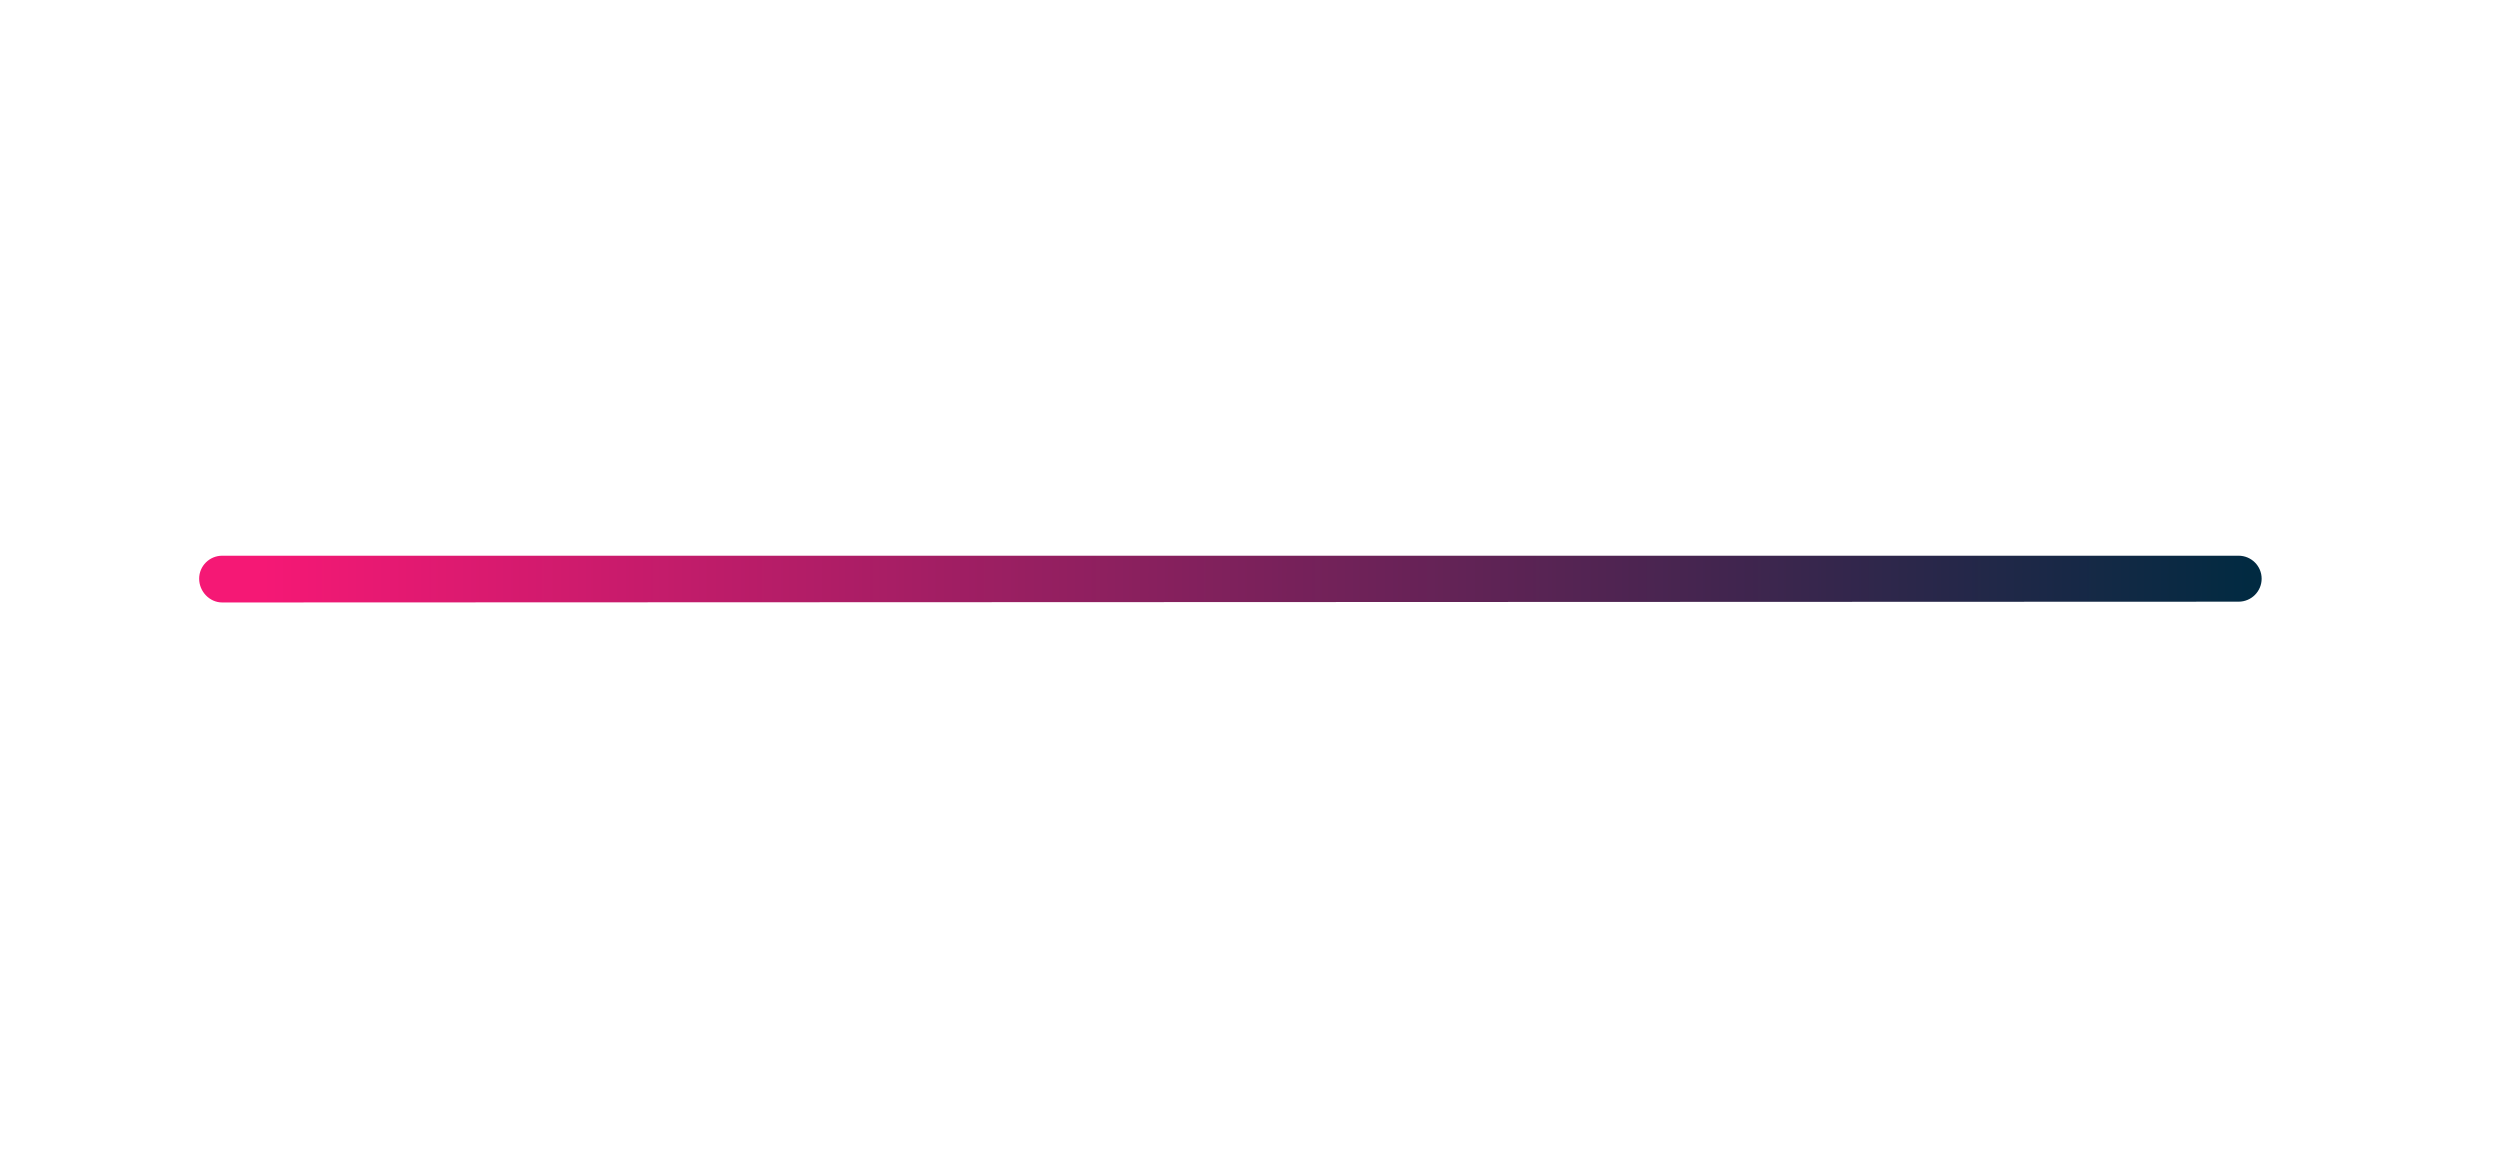 <?xml version="1.0" encoding="UTF-8"?> <svg xmlns="http://www.w3.org/2000/svg" xmlns:xlink="http://www.w3.org/1999/xlink" width="1080" zoomAndPan="magnify" viewBox="0 0 810 375" height="500" preserveAspectRatio="xMidYMid meet" version="1.0"><defs><clipPath id="4e84f94585"><path d="M 64.523 180 L 732.773 180 L 732.773 195.5 L 64.523 195.5 Z M 64.523 180 " clip-rule="nonzero"></path></clipPath><clipPath id="709638f30a"><path d="M 64.523 187.496 C 64.523 183.387 67.871 180.051 71.992 180.051 L 725.305 180.051 C 729.426 180.051 732.773 183.387 732.773 187.496 C 732.773 191.605 729.426 194.945 725.305 194.945 L 71.992 195.199 C 67.871 195.199 64.523 191.605 64.523 187.496 Z M 64.523 187.496 " clip-rule="nonzero"></path></clipPath><linearGradient x1="832.414" gradientTransform="matrix(0, 2.568, -2.575, 0, 6698.371, -1950.034)" y1="2576.107" x2="832.414" gradientUnits="userSpaceOnUse" y2="2316.607" id="c0f58c972b"><stop stop-opacity="1" stop-color="rgb(96.1%, 9.399%, 45.9%)" offset="0"></stop><stop stop-opacity="1" stop-color="rgb(96.037%, 9.404%, 45.886%)" offset="0.031"></stop><stop stop-opacity="1" stop-color="rgb(95.587%, 9.436%, 45.79%)" offset="0.035"></stop><stop stop-opacity="1" stop-color="rgb(95.201%, 9.465%, 45.709%)" offset="0.039"></stop><stop stop-opacity="1" stop-color="rgb(94.814%, 9.494%, 45.627%)" offset="0.043"></stop><stop stop-opacity="1" stop-color="rgb(94.427%, 9.523%, 45.544%)" offset="0.047"></stop><stop stop-opacity="1" stop-color="rgb(94.04%, 9.55%, 45.462%)" offset="0.051"></stop><stop stop-opacity="1" stop-color="rgb(93.652%, 9.579%, 45.38%)" offset="0.055"></stop><stop stop-opacity="1" stop-color="rgb(93.265%, 9.608%, 45.297%)" offset="0.059"></stop><stop stop-opacity="1" stop-color="rgb(92.879%, 9.637%, 45.216%)" offset="0.062"></stop><stop stop-opacity="1" stop-color="rgb(92.491%, 9.665%, 45.134%)" offset="0.066"></stop><stop stop-opacity="1" stop-color="rgb(92.105%, 9.694%, 45.052%)" offset="0.07"></stop><stop stop-opacity="1" stop-color="rgb(91.718%, 9.723%, 44.969%)" offset="0.074"></stop><stop stop-opacity="1" stop-color="rgb(91.331%, 9.752%, 44.887%)" offset="0.078"></stop><stop stop-opacity="1" stop-color="rgb(90.944%, 9.779%, 44.804%)" offset="0.082"></stop><stop stop-opacity="1" stop-color="rgb(90.558%, 9.808%, 44.724%)" offset="0.086"></stop><stop stop-opacity="1" stop-color="rgb(90.17%, 9.837%, 44.641%)" offset="0.09"></stop><stop stop-opacity="1" stop-color="rgb(89.783%, 9.866%, 44.559%)" offset="0.094"></stop><stop stop-opacity="1" stop-color="rgb(89.395%, 9.894%, 44.476%)" offset="0.098"></stop><stop stop-opacity="1" stop-color="rgb(89.009%, 9.923%, 44.394%)" offset="0.102"></stop><stop stop-opacity="1" stop-color="rgb(88.622%, 9.952%, 44.312%)" offset="0.105"></stop><stop stop-opacity="1" stop-color="rgb(88.235%, 9.981%, 44.231%)" offset="0.109"></stop><stop stop-opacity="1" stop-color="rgb(87.848%, 10.008%, 44.148%)" offset="0.113"></stop><stop stop-opacity="1" stop-color="rgb(87.462%, 10.037%, 44.066%)" offset="0.117"></stop><stop stop-opacity="1" stop-color="rgb(87.074%, 10.066%, 43.983%)" offset="0.121"></stop><stop stop-opacity="1" stop-color="rgb(86.688%, 10.095%, 43.901%)" offset="0.125"></stop><stop stop-opacity="1" stop-color="rgb(86.301%, 10.123%, 43.819%)" offset="0.129"></stop><stop stop-opacity="1" stop-color="rgb(85.915%, 10.152%, 43.738%)" offset="0.133"></stop><stop stop-opacity="1" stop-color="rgb(85.527%, 10.181%, 43.655%)" offset="0.137"></stop><stop stop-opacity="1" stop-color="rgb(85.139%, 10.21%, 43.573%)" offset="0.141"></stop><stop stop-opacity="1" stop-color="rgb(84.752%, 10.237%, 43.491%)" offset="0.145"></stop><stop stop-opacity="1" stop-color="rgb(84.366%, 10.266%, 43.408%)" offset="0.148"></stop><stop stop-opacity="1" stop-color="rgb(83.978%, 10.294%, 43.326%)" offset="0.152"></stop><stop stop-opacity="1" stop-color="rgb(83.592%, 10.323%, 43.245%)" offset="0.156"></stop><stop stop-opacity="1" stop-color="rgb(83.205%, 10.352%, 43.163%)" offset="0.16"></stop><stop stop-opacity="1" stop-color="rgb(82.819%, 10.381%, 43.08%)" offset="0.164"></stop><stop stop-opacity="1" stop-color="rgb(82.431%, 10.408%, 42.998%)" offset="0.168"></stop><stop stop-opacity="1" stop-color="rgb(82.045%, 10.437%, 42.915%)" offset="0.172"></stop><stop stop-opacity="1" stop-color="rgb(81.657%, 10.466%, 42.833%)" offset="0.176"></stop><stop stop-opacity="1" stop-color="rgb(81.27%, 10.495%, 42.752%)" offset="0.18"></stop><stop stop-opacity="1" stop-color="rgb(80.882%, 10.522%, 42.67%)" offset="0.184"></stop><stop stop-opacity="1" stop-color="rgb(80.496%, 10.551%, 42.587%)" offset="0.188"></stop><stop stop-opacity="1" stop-color="rgb(80.109%, 10.58%, 42.505%)" offset="0.191"></stop><stop stop-opacity="1" stop-color="rgb(79.723%, 10.609%, 42.422%)" offset="0.195"></stop><stop stop-opacity="1" stop-color="rgb(79.335%, 10.637%, 42.34%)" offset="0.199"></stop><stop stop-opacity="1" stop-color="rgb(78.949%, 10.666%, 42.259%)" offset="0.203"></stop><stop stop-opacity="1" stop-color="rgb(78.561%, 10.695%, 42.177%)" offset="0.207"></stop><stop stop-opacity="1" stop-color="rgb(78.175%, 10.724%, 42.094%)" offset="0.211"></stop><stop stop-opacity="1" stop-color="rgb(77.788%, 10.751%, 42.012%)" offset="0.215"></stop><stop stop-opacity="1" stop-color="rgb(77.402%, 10.78%, 41.93%)" offset="0.219"></stop><stop stop-opacity="1" stop-color="rgb(77.014%, 10.809%, 41.847%)" offset="0.223"></stop><stop stop-opacity="1" stop-color="rgb(76.627%, 10.838%, 41.766%)" offset="0.227"></stop><stop stop-opacity="1" stop-color="rgb(76.239%, 10.866%, 41.684%)" offset="0.23"></stop><stop stop-opacity="1" stop-color="rgb(75.853%, 10.895%, 41.602%)" offset="0.234"></stop><stop stop-opacity="1" stop-color="rgb(75.465%, 10.924%, 41.519%)" offset="0.238"></stop><stop stop-opacity="1" stop-color="rgb(75.079%, 10.953%, 41.437%)" offset="0.242"></stop><stop stop-opacity="1" stop-color="rgb(74.692%, 10.98%, 41.354%)" offset="0.246"></stop><stop stop-opacity="1" stop-color="rgb(74.306%, 11.009%, 41.273%)" offset="0.25"></stop><stop stop-opacity="1" stop-color="rgb(73.918%, 11.038%, 41.191%)" offset="0.254"></stop><stop stop-opacity="1" stop-color="rgb(73.532%, 11.067%, 41.109%)" offset="0.258"></stop><stop stop-opacity="1" stop-color="rgb(73.145%, 11.095%, 41.026%)" offset="0.262"></stop><stop stop-opacity="1" stop-color="rgb(72.757%, 11.124%, 40.944%)" offset="0.266"></stop><stop stop-opacity="1" stop-color="rgb(72.369%, 11.153%, 40.862%)" offset="0.27"></stop><stop stop-opacity="1" stop-color="rgb(71.983%, 11.182%, 40.781%)" offset="0.273"></stop><stop stop-opacity="1" stop-color="rgb(71.596%, 11.209%, 40.698%)" offset="0.277"></stop><stop stop-opacity="1" stop-color="rgb(71.21%, 11.238%, 40.616%)" offset="0.281"></stop><stop stop-opacity="1" stop-color="rgb(70.822%, 11.266%, 40.533%)" offset="0.285"></stop><stop stop-opacity="1" stop-color="rgb(70.436%, 11.295%, 40.451%)" offset="0.289"></stop><stop stop-opacity="1" stop-color="rgb(70.049%, 11.324%, 40.369%)" offset="0.293"></stop><stop stop-opacity="1" stop-color="rgb(69.662%, 11.353%, 40.288%)" offset="0.297"></stop><stop stop-opacity="1" stop-color="rgb(69.275%, 11.38%, 40.205%)" offset="0.301"></stop><stop stop-opacity="1" stop-color="rgb(68.889%, 11.409%, 40.123%)" offset="0.305"></stop><stop stop-opacity="1" stop-color="rgb(68.501%, 11.438%, 40.041%)" offset="0.309"></stop><stop stop-opacity="1" stop-color="rgb(68.114%, 11.467%, 39.958%)" offset="0.312"></stop><stop stop-opacity="1" stop-color="rgb(67.726%, 11.494%, 39.876%)" offset="0.316"></stop><stop stop-opacity="1" stop-color="rgb(67.34%, 11.523%, 39.795%)" offset="0.32"></stop><stop stop-opacity="1" stop-color="rgb(66.953%, 11.552%, 39.713%)" offset="0.324"></stop><stop stop-opacity="1" stop-color="rgb(66.566%, 11.581%, 39.63%)" offset="0.328"></stop><stop stop-opacity="1" stop-color="rgb(66.179%, 11.609%, 39.548%)" offset="0.332"></stop><stop stop-opacity="1" stop-color="rgb(65.793%, 11.638%, 39.465%)" offset="0.336"></stop><stop stop-opacity="1" stop-color="rgb(65.405%, 11.667%, 39.383%)" offset="0.34"></stop><stop stop-opacity="1" stop-color="rgb(65.019%, 11.696%, 39.302%)" offset="0.344"></stop><stop stop-opacity="1" stop-color="rgb(64.632%, 11.723%, 39.22%)" offset="0.348"></stop><stop stop-opacity="1" stop-color="rgb(64.244%, 11.752%, 39.137%)" offset="0.352"></stop><stop stop-opacity="1" stop-color="rgb(63.857%, 11.781%, 39.055%)" offset="0.355"></stop><stop stop-opacity="1" stop-color="rgb(63.47%, 11.81%, 38.972%)" offset="0.359"></stop><stop stop-opacity="1" stop-color="rgb(63.083%, 11.838%, 38.89%)" offset="0.363"></stop><stop stop-opacity="1" stop-color="rgb(62.697%, 11.867%, 38.809%)" offset="0.367"></stop><stop stop-opacity="1" stop-color="rgb(62.309%, 11.896%, 38.727%)" offset="0.371"></stop><stop stop-opacity="1" stop-color="rgb(61.923%, 11.925%, 38.644%)" offset="0.375"></stop><stop stop-opacity="1" stop-color="rgb(61.536%, 11.952%, 38.562%)" offset="0.379"></stop><stop stop-opacity="1" stop-color="rgb(61.15%, 11.981%, 38.48%)" offset="0.383"></stop><stop stop-opacity="1" stop-color="rgb(60.762%, 12.01%, 38.397%)" offset="0.387"></stop><stop stop-opacity="1" stop-color="rgb(60.376%, 12.039%, 38.316%)" offset="0.391"></stop><stop stop-opacity="1" stop-color="rgb(59.988%, 12.067%, 38.234%)" offset="0.395"></stop><stop stop-opacity="1" stop-color="rgb(59.601%, 12.096%, 38.152%)" offset="0.398"></stop><stop stop-opacity="1" stop-color="rgb(59.213%, 12.125%, 38.069%)" offset="0.402"></stop><stop stop-opacity="1" stop-color="rgb(58.827%, 12.154%, 37.987%)" offset="0.406"></stop><stop stop-opacity="1" stop-color="rgb(58.44%, 12.181%, 37.904%)" offset="0.41"></stop><stop stop-opacity="1" stop-color="rgb(58.054%, 12.21%, 37.823%)" offset="0.414"></stop><stop stop-opacity="1" stop-color="rgb(57.666%, 12.238%, 37.741%)" offset="0.418"></stop><stop stop-opacity="1" stop-color="rgb(57.28%, 12.267%, 37.659%)" offset="0.422"></stop><stop stop-opacity="1" stop-color="rgb(56.892%, 12.296%, 37.576%)" offset="0.426"></stop><stop stop-opacity="1" stop-color="rgb(56.506%, 12.325%, 37.494%)" offset="0.43"></stop><stop stop-opacity="1" stop-color="rgb(56.119%, 12.352%, 37.411%)" offset="0.434"></stop><stop stop-opacity="1" stop-color="rgb(55.731%, 12.381%, 37.331%)" offset="0.438"></stop><stop stop-opacity="1" stop-color="rgb(55.344%, 12.41%, 37.248%)" offset="0.441"></stop><stop stop-opacity="1" stop-color="rgb(54.958%, 12.439%, 37.166%)" offset="0.445"></stop><stop stop-opacity="1" stop-color="rgb(54.57%, 12.466%, 37.083%)" offset="0.449"></stop><stop stop-opacity="1" stop-color="rgb(54.184%, 12.495%, 37.001%)" offset="0.453"></stop><stop stop-opacity="1" stop-color="rgb(53.796%, 12.524%, 36.919%)" offset="0.457"></stop><stop stop-opacity="1" stop-color="rgb(53.41%, 12.553%, 36.838%)" offset="0.461"></stop><stop stop-opacity="1" stop-color="rgb(53.023%, 12.581%, 36.755%)" offset="0.465"></stop><stop stop-opacity="1" stop-color="rgb(52.637%, 12.61%, 36.673%)" offset="0.469"></stop><stop stop-opacity="1" stop-color="rgb(52.249%, 12.639%, 36.591%)" offset="0.473"></stop><stop stop-opacity="1" stop-color="rgb(51.863%, 12.668%, 36.508%)" offset="0.477"></stop><stop stop-opacity="1" stop-color="rgb(51.476%, 12.695%, 36.426%)" offset="0.48"></stop><stop stop-opacity="1" stop-color="rgb(51.088%, 12.724%, 36.345%)" offset="0.484"></stop><stop stop-opacity="1" stop-color="rgb(50.7%, 12.753%, 36.263%)" offset="0.488"></stop><stop stop-opacity="1" stop-color="rgb(50.314%, 12.782%, 36.18%)" offset="0.492"></stop><stop stop-opacity="1" stop-color="rgb(49.927%, 12.81%, 36.098%)" offset="0.496"></stop><stop stop-opacity="1" stop-color="rgb(49.541%, 12.839%, 36.015%)" offset="0.5"></stop><stop stop-opacity="1" stop-color="rgb(49.153%, 12.868%, 35.933%)" offset="0.504"></stop><stop stop-opacity="1" stop-color="rgb(48.767%, 12.897%, 35.852%)" offset="0.508"></stop><stop stop-opacity="1" stop-color="rgb(48.38%, 12.924%, 35.77%)" offset="0.512"></stop><stop stop-opacity="1" stop-color="rgb(47.993%, 12.953%, 35.687%)" offset="0.516"></stop><stop stop-opacity="1" stop-color="rgb(47.606%, 12.982%, 35.605%)" offset="0.52"></stop><stop stop-opacity="1" stop-color="rgb(47.218%, 13.011%, 35.522%)" offset="0.523"></stop><stop stop-opacity="1" stop-color="rgb(46.831%, 13.039%, 35.44%)" offset="0.527"></stop><stop stop-opacity="1" stop-color="rgb(46.445%, 13.068%, 35.359%)" offset="0.531"></stop><stop stop-opacity="1" stop-color="rgb(46.057%, 13.097%, 35.277%)" offset="0.535"></stop><stop stop-opacity="1" stop-color="rgb(45.671%, 13.126%, 35.194%)" offset="0.539"></stop><stop stop-opacity="1" stop-color="rgb(45.284%, 13.153%, 35.112%)" offset="0.543"></stop><stop stop-opacity="1" stop-color="rgb(44.897%, 13.182%, 35.03%)" offset="0.547"></stop><stop stop-opacity="1" stop-color="rgb(44.51%, 13.21%, 34.947%)" offset="0.551"></stop><stop stop-opacity="1" stop-color="rgb(44.124%, 13.239%, 34.866%)" offset="0.555"></stop><stop stop-opacity="1" stop-color="rgb(43.736%, 13.268%, 34.784%)" offset="0.559"></stop><stop stop-opacity="1" stop-color="rgb(43.349%, 13.297%, 34.702%)" offset="0.562"></stop><stop stop-opacity="1" stop-color="rgb(42.961%, 13.324%, 34.619%)" offset="0.566"></stop><stop stop-opacity="1" stop-color="rgb(42.575%, 13.353%, 34.537%)" offset="0.57"></stop><stop stop-opacity="1" stop-color="rgb(42.188%, 13.382%, 34.454%)" offset="0.574"></stop><stop stop-opacity="1" stop-color="rgb(41.801%, 13.411%, 34.373%)" offset="0.578"></stop><stop stop-opacity="1" stop-color="rgb(41.414%, 13.438%, 34.291%)" offset="0.582"></stop><stop stop-opacity="1" stop-color="rgb(41.028%, 13.467%, 34.209%)" offset="0.586"></stop><stop stop-opacity="1" stop-color="rgb(40.64%, 13.496%, 34.126%)" offset="0.59"></stop><stop stop-opacity="1" stop-color="rgb(40.254%, 13.525%, 34.044%)" offset="0.594"></stop><stop stop-opacity="1" stop-color="rgb(39.867%, 13.553%, 33.961%)" offset="0.598"></stop><stop stop-opacity="1" stop-color="rgb(39.481%, 13.582%, 33.881%)" offset="0.602"></stop><stop stop-opacity="1" stop-color="rgb(39.093%, 13.611%, 33.798%)" offset="0.605"></stop><stop stop-opacity="1" stop-color="rgb(38.705%, 13.64%, 33.716%)" offset="0.609"></stop><stop stop-opacity="1" stop-color="rgb(38.318%, 13.667%, 33.633%)" offset="0.613"></stop><stop stop-opacity="1" stop-color="rgb(37.932%, 13.696%, 33.551%)" offset="0.617"></stop><stop stop-opacity="1" stop-color="rgb(37.544%, 13.725%, 33.469%)" offset="0.621"></stop><stop stop-opacity="1" stop-color="rgb(37.158%, 13.754%, 33.388%)" offset="0.625"></stop><stop stop-opacity="1" stop-color="rgb(36.771%, 13.782%, 33.305%)" offset="0.629"></stop><stop stop-opacity="1" stop-color="rgb(36.385%, 13.811%, 33.223%)" offset="0.633"></stop><stop stop-opacity="1" stop-color="rgb(35.997%, 13.84%, 33.141%)" offset="0.637"></stop><stop stop-opacity="1" stop-color="rgb(35.611%, 13.869%, 33.058%)" offset="0.641"></stop><stop stop-opacity="1" stop-color="rgb(35.223%, 13.896%, 32.976%)" offset="0.645"></stop><stop stop-opacity="1" stop-color="rgb(34.836%, 13.925%, 32.895%)" offset="0.648"></stop><stop stop-opacity="1" stop-color="rgb(34.448%, 13.954%, 32.812%)" offset="0.652"></stop><stop stop-opacity="1" stop-color="rgb(34.062%, 13.983%, 32.73%)" offset="0.656"></stop><stop stop-opacity="1" stop-color="rgb(33.675%, 14.011%, 32.648%)" offset="0.66"></stop><stop stop-opacity="1" stop-color="rgb(33.289%, 14.04%, 32.565%)" offset="0.664"></stop><stop stop-opacity="1" stop-color="rgb(32.901%, 14.069%, 32.483%)" offset="0.668"></stop><stop stop-opacity="1" stop-color="rgb(32.515%, 14.098%, 32.402%)" offset="0.672"></stop><stop stop-opacity="1" stop-color="rgb(32.127%, 14.125%, 32.32%)" offset="0.676"></stop><stop stop-opacity="1" stop-color="rgb(31.741%, 14.154%, 32.237%)" offset="0.68"></stop><stop stop-opacity="1" stop-color="rgb(31.354%, 14.183%, 32.155%)" offset="0.684"></stop><stop stop-opacity="1" stop-color="rgb(30.968%, 14.212%, 32.072%)" offset="0.688"></stop><stop stop-opacity="1" stop-color="rgb(30.58%, 14.24%, 31.99%)" offset="0.691"></stop><stop stop-opacity="1" stop-color="rgb(30.193%, 14.268%, 31.909%)" offset="0.695"></stop><stop stop-opacity="1" stop-color="rgb(29.805%, 14.296%, 31.827%)" offset="0.699"></stop><stop stop-opacity="1" stop-color="rgb(29.419%, 14.325%, 31.744%)" offset="0.703"></stop><stop stop-opacity="1" stop-color="rgb(29.031%, 14.354%, 31.662%)" offset="0.707"></stop><stop stop-opacity="1" stop-color="rgb(28.645%, 14.383%, 31.58%)" offset="0.711"></stop><stop stop-opacity="1" stop-color="rgb(28.258%, 14.41%, 31.497%)" offset="0.715"></stop><stop stop-opacity="1" stop-color="rgb(27.872%, 14.439%, 31.416%)" offset="0.719"></stop><stop stop-opacity="1" stop-color="rgb(27.484%, 14.468%, 31.334%)" offset="0.723"></stop><stop stop-opacity="1" stop-color="rgb(27.098%, 14.497%, 31.252%)" offset="0.727"></stop><stop stop-opacity="1" stop-color="rgb(26.711%, 14.525%, 31.169%)" offset="0.73"></stop><stop stop-opacity="1" stop-color="rgb(26.323%, 14.554%, 31.087%)" offset="0.734"></stop><stop stop-opacity="1" stop-color="rgb(25.935%, 14.583%, 31.004%)" offset="0.738"></stop><stop stop-opacity="1" stop-color="rgb(25.549%, 14.612%, 30.923%)" offset="0.742"></stop><stop stop-opacity="1" stop-color="rgb(25.162%, 14.639%, 30.841%)" offset="0.746"></stop><stop stop-opacity="1" stop-color="rgb(24.776%, 14.668%, 30.759%)" offset="0.75"></stop><stop stop-opacity="1" stop-color="rgb(24.388%, 14.697%, 30.676%)" offset="0.754"></stop><stop stop-opacity="1" stop-color="rgb(24.002%, 14.726%, 30.594%)" offset="0.758"></stop><stop stop-opacity="1" stop-color="rgb(23.615%, 14.754%, 30.511%)" offset="0.762"></stop><stop stop-opacity="1" stop-color="rgb(23.228%, 14.783%, 30.431%)" offset="0.766"></stop><stop stop-opacity="1" stop-color="rgb(22.841%, 14.812%, 30.348%)" offset="0.77"></stop><stop stop-opacity="1" stop-color="rgb(22.455%, 14.841%, 30.266%)" offset="0.773"></stop><stop stop-opacity="1" stop-color="rgb(22.067%, 14.868%, 30.183%)" offset="0.777"></stop><stop stop-opacity="1" stop-color="rgb(21.68%, 14.897%, 30.101%)" offset="0.781"></stop><stop stop-opacity="1" stop-color="rgb(21.292%, 14.926%, 30.019%)" offset="0.785"></stop><stop stop-opacity="1" stop-color="rgb(20.906%, 14.955%, 29.938%)" offset="0.789"></stop><stop stop-opacity="1" stop-color="rgb(20.518%, 14.983%, 29.855%)" offset="0.793"></stop><stop stop-opacity="1" stop-color="rgb(20.132%, 15.012%, 29.773%)" offset="0.797"></stop><stop stop-opacity="1" stop-color="rgb(19.745%, 15.041%, 29.691%)" offset="0.801"></stop><stop stop-opacity="1" stop-color="rgb(19.359%, 15.07%, 29.608%)" offset="0.805"></stop><stop stop-opacity="1" stop-color="rgb(18.971%, 15.097%, 29.526%)" offset="0.809"></stop><stop stop-opacity="1" stop-color="rgb(18.585%, 15.126%, 29.445%)" offset="0.812"></stop><stop stop-opacity="1" stop-color="rgb(18.198%, 15.155%, 29.362%)" offset="0.816"></stop><stop stop-opacity="1" stop-color="rgb(17.81%, 15.184%, 29.28%)" offset="0.82"></stop><stop stop-opacity="1" stop-color="rgb(17.422%, 15.211%, 29.198%)" offset="0.824"></stop><stop stop-opacity="1" stop-color="rgb(17.036%, 15.24%, 29.115%)" offset="0.828"></stop><stop stop-opacity="1" stop-color="rgb(16.649%, 15.268%, 29.033%)" offset="0.832"></stop><stop stop-opacity="1" stop-color="rgb(16.263%, 15.297%, 28.952%)" offset="0.836"></stop><stop stop-opacity="1" stop-color="rgb(15.875%, 15.326%, 28.87%)" offset="0.84"></stop><stop stop-opacity="1" stop-color="rgb(15.489%, 15.355%, 28.787%)" offset="0.844"></stop><stop stop-opacity="1" stop-color="rgb(15.102%, 15.382%, 28.705%)" offset="0.848"></stop><stop stop-opacity="1" stop-color="rgb(14.716%, 15.411%, 28.622%)" offset="0.852"></stop><stop stop-opacity="1" stop-color="rgb(14.328%, 15.44%, 28.54%)" offset="0.855"></stop><stop stop-opacity="1" stop-color="rgb(13.942%, 15.469%, 28.459%)" offset="0.859"></stop><stop stop-opacity="1" stop-color="rgb(13.554%, 15.497%, 28.377%)" offset="0.863"></stop><stop stop-opacity="1" stop-color="rgb(13.167%, 15.526%, 28.294%)" offset="0.867"></stop><stop stop-opacity="1" stop-color="rgb(12.779%, 15.555%, 28.212%)" offset="0.871"></stop><stop stop-opacity="1" stop-color="rgb(12.393%, 15.584%, 28.13%)" offset="0.875"></stop><stop stop-opacity="1" stop-color="rgb(12.006%, 15.611%, 28.047%)" offset="0.879"></stop><stop stop-opacity="1" stop-color="rgb(11.62%, 15.64%, 27.966%)" offset="0.883"></stop><stop stop-opacity="1" stop-color="rgb(11.232%, 15.669%, 27.884%)" offset="0.887"></stop><stop stop-opacity="1" stop-color="rgb(10.846%, 15.698%, 27.802%)" offset="0.891"></stop><stop stop-opacity="1" stop-color="rgb(10.458%, 15.726%, 27.719%)" offset="0.895"></stop><stop stop-opacity="1" stop-color="rgb(10.072%, 15.755%, 27.637%)" offset="0.898"></stop><stop stop-opacity="1" stop-color="rgb(9.685%, 15.784%, 27.554%)" offset="0.902"></stop><stop stop-opacity="1" stop-color="rgb(9.297%, 15.813%, 27.473%)" offset="0.906"></stop><stop stop-opacity="1" stop-color="rgb(8.91%, 15.84%, 27.391%)" offset="0.91"></stop><stop stop-opacity="1" stop-color="rgb(8.524%, 15.869%, 27.309%)" offset="0.914"></stop><stop stop-opacity="1" stop-color="rgb(8.136%, 15.898%, 27.226%)" offset="0.918"></stop><stop stop-opacity="1" stop-color="rgb(7.75%, 15.927%, 27.144%)" offset="0.922"></stop><stop stop-opacity="1" stop-color="rgb(7.362%, 15.955%, 27.061%)" offset="0.926"></stop><stop stop-opacity="1" stop-color="rgb(6.976%, 15.984%, 26.981%)" offset="0.93"></stop><stop stop-opacity="1" stop-color="rgb(6.589%, 16.013%, 26.898%)" offset="0.934"></stop><stop stop-opacity="1" stop-color="rgb(6.203%, 16.042%, 26.816%)" offset="0.938"></stop><stop stop-opacity="1" stop-color="rgb(5.815%, 16.069%, 26.733%)" offset="0.941"></stop><stop stop-opacity="1" stop-color="rgb(5.429%, 16.098%, 26.651%)" offset="0.945"></stop><stop stop-opacity="1" stop-color="rgb(5.042%, 16.127%, 26.569%)" offset="0.949"></stop><stop stop-opacity="1" stop-color="rgb(4.654%, 16.156%, 26.488%)" offset="0.953"></stop><stop stop-opacity="1" stop-color="rgb(4.266%, 16.183%, 26.405%)" offset="0.957"></stop><stop stop-opacity="1" stop-color="rgb(3.88%, 16.212%, 26.323%)" offset="0.961"></stop><stop stop-opacity="1" stop-color="rgb(3.493%, 16.24%, 26.241%)" offset="0.965"></stop><stop stop-opacity="1" stop-color="rgb(3.107%, 16.269%, 26.158%)" offset="0.969"></stop><stop stop-opacity="1" stop-color="rgb(2.719%, 16.298%, 26.076%)" offset="0.973"></stop><stop stop-opacity="1" stop-color="rgb(2.333%, 16.327%, 25.995%)" offset="0.977"></stop><stop stop-opacity="1" stop-color="rgb(1.945%, 16.354%, 25.912%)" offset="0.98"></stop><stop stop-opacity="1" stop-color="rgb(1.559%, 16.383%, 25.83%)" offset="0.984"></stop><stop stop-opacity="1" stop-color="rgb(1.172%, 16.412%, 25.748%)" offset="0.988"></stop><stop stop-opacity="1" stop-color="rgb(0.784%, 16.441%, 25.665%)" offset="0.992"></stop><stop stop-opacity="1" stop-color="rgb(0.397%, 16.469%, 25.583%)" offset="0.996"></stop><stop stop-opacity="1" stop-color="rgb(0.011%, 16.498%, 25.502%)" offset="1"></stop></linearGradient></defs><g clip-path="url(#4e84f94585)"><g clip-path="url(#709638f30a)"><path fill="url(#c0f58c972b)" d="M 732.773 180.051 L 64.523 180.051 L 64.523 195.199 L 732.773 195.199 Z M 732.773 180.051 " fill-rule="nonzero"></path></g></g></svg> 
